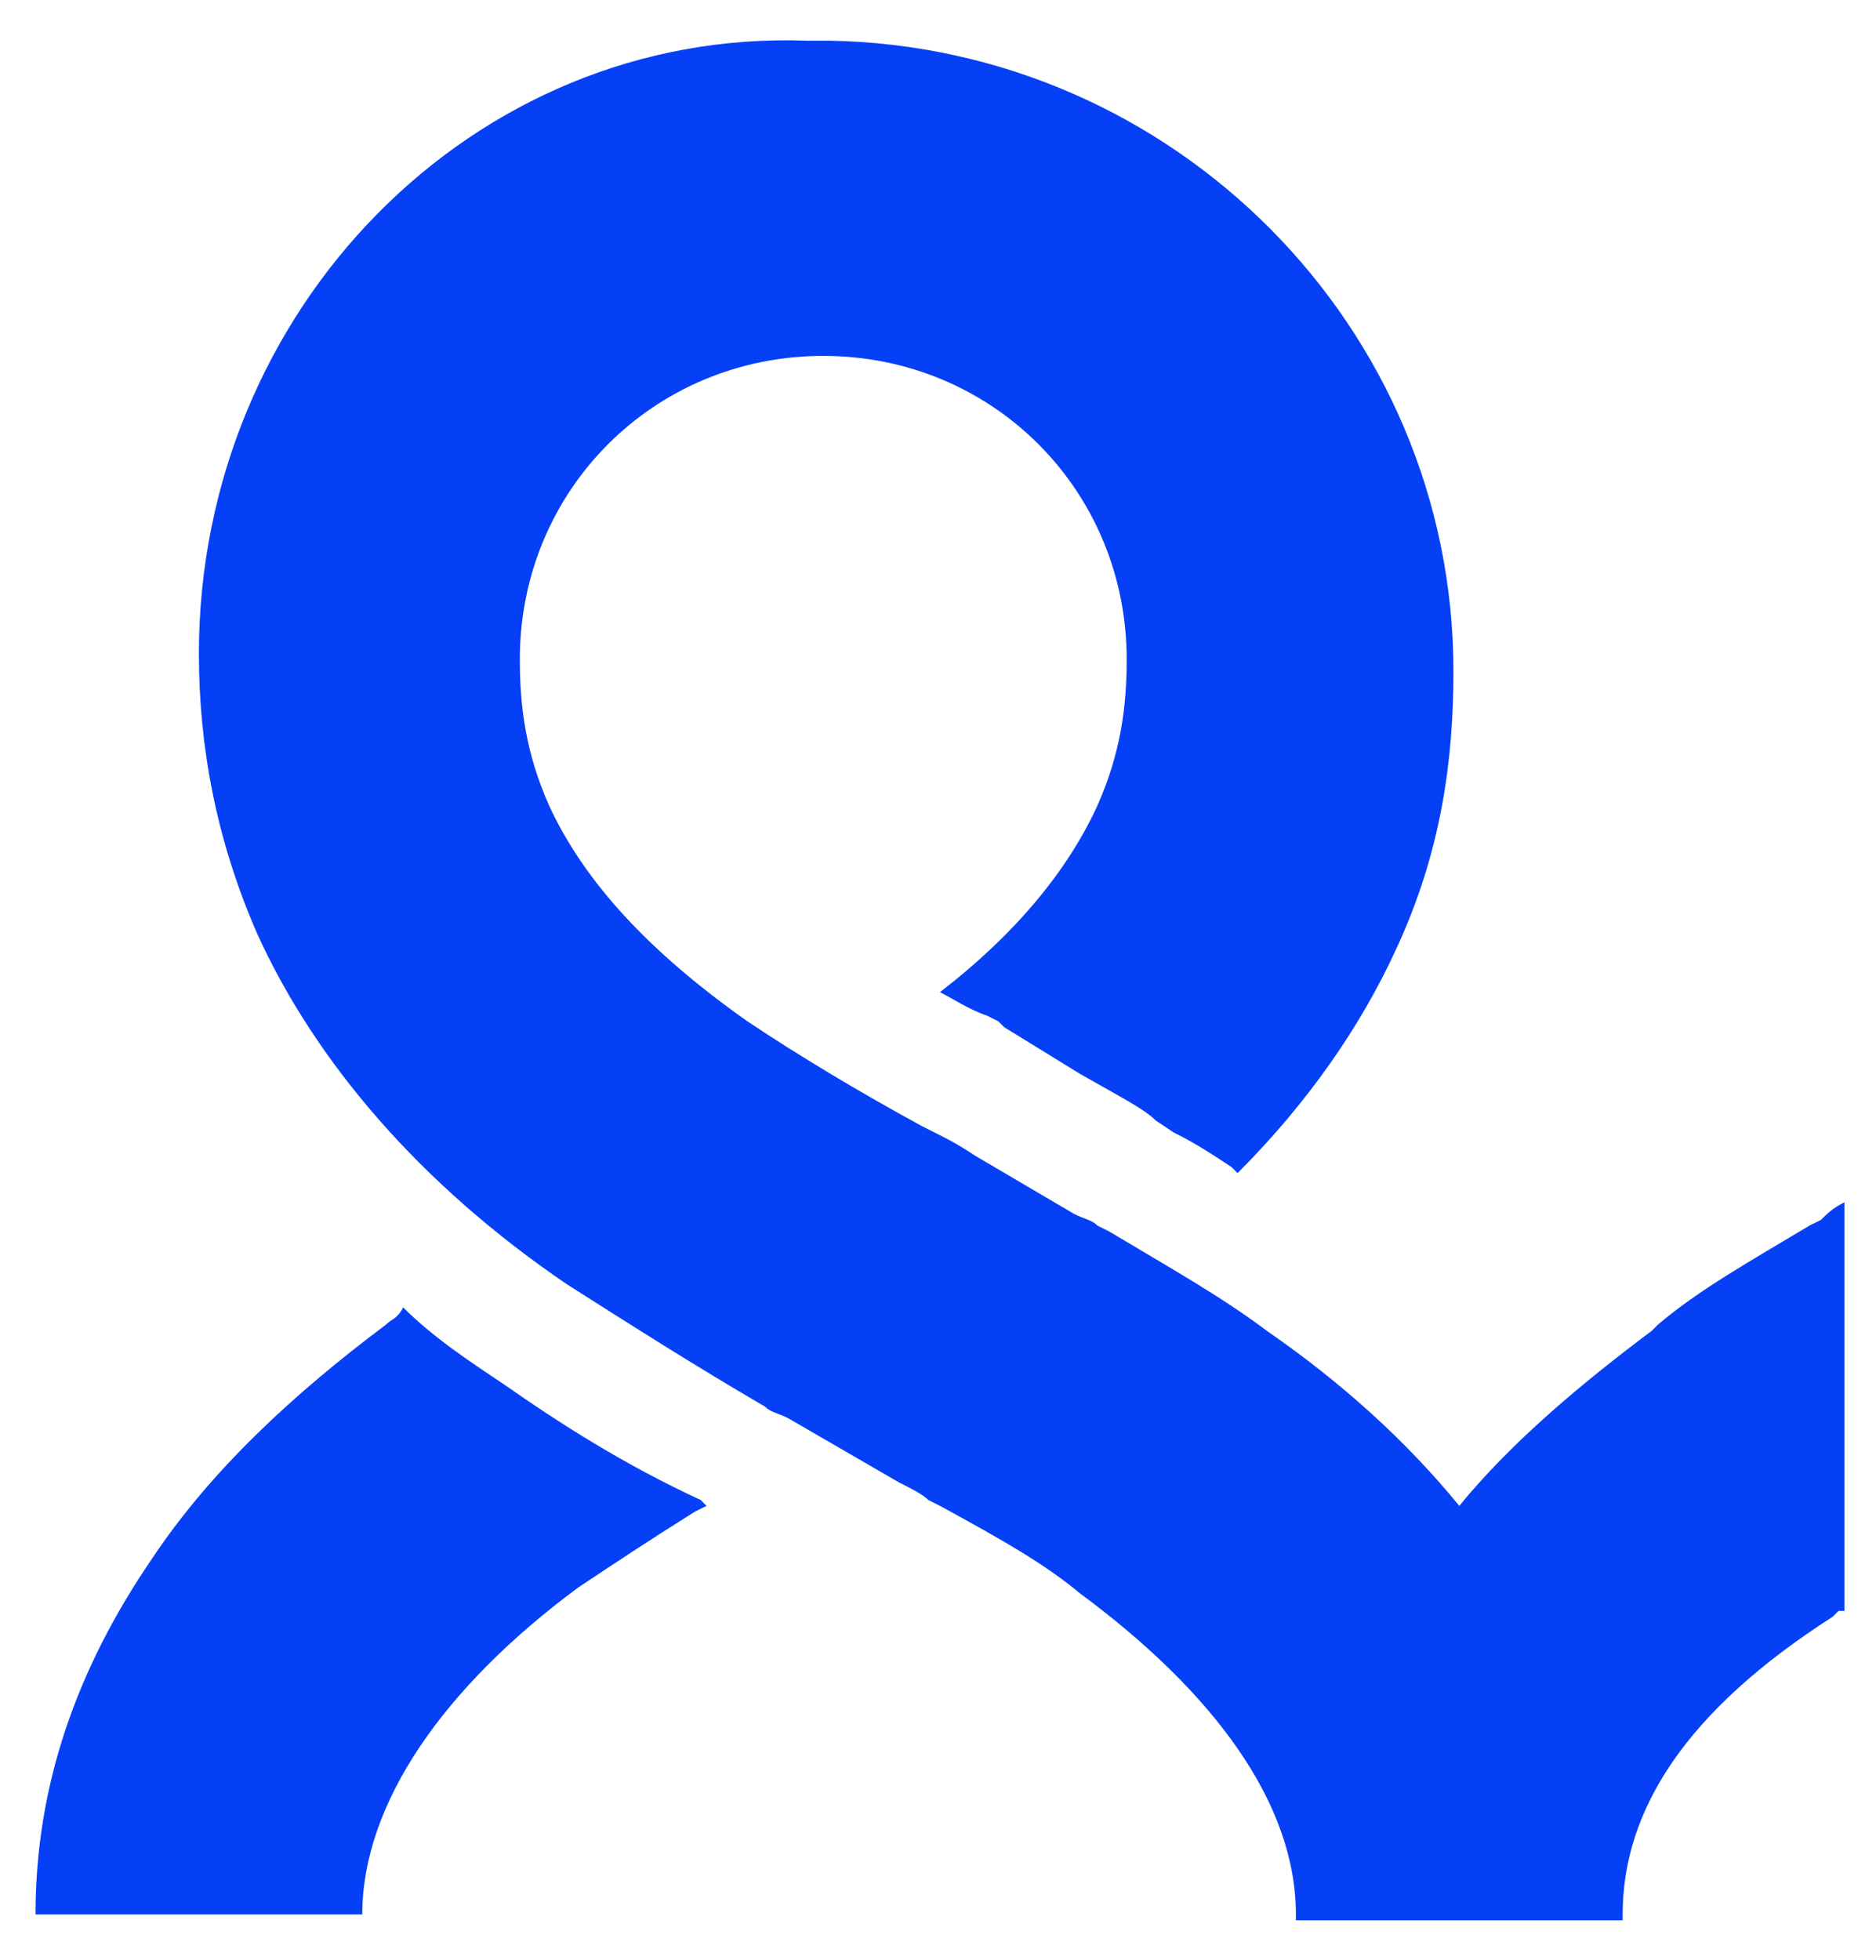 <?xml version="1.0" encoding="UTF-8"?> <svg xmlns="http://www.w3.org/2000/svg" width="45" height="47" viewBox="0 0 45 47" fill="none"><path fill-rule="evenodd" clip-rule="evenodd" d="M25.906 38.207C29.126 40.587 31.085 43.246 31.085 45.906V46.046H38.923V45.906C38.923 43.386 40.463 41.007 43.962 38.767L44.102 38.627H44.242V28.829C43.962 28.969 43.822 29.109 43.682 29.249L43.403 29.389C42.003 30.229 40.743 30.929 39.763 31.769L39.623 31.909C37.944 33.168 36.264 34.568 35.004 36.108C33.745 34.568 32.205 33.168 30.385 31.909C29.266 31.069 28.006 30.369 26.606 29.529L26.326 29.389C26.186 29.249 26.046 29.249 25.766 29.109L23.387 27.71C22.967 27.43 22.687 27.29 22.407 27.15L22.127 27.01C20.587 26.17 19.188 25.33 17.928 24.49C15.549 22.811 14.009 21.131 13.169 19.311C12.609 18.052 12.469 16.932 12.469 15.812C12.469 11.753 15.688 8.534 19.748 8.534C23.807 8.534 27.026 11.753 27.026 15.812C27.026 16.932 26.886 18.052 26.326 19.311C25.626 20.851 24.367 22.391 22.547 23.79C22.827 23.93 23.247 24.21 23.667 24.35L23.947 24.49L24.087 24.63L25.906 25.75C26.886 26.31 27.446 26.59 27.726 26.87L28.146 27.15C28.706 27.43 29.126 27.71 29.546 27.989L29.686 28.13C31.365 26.45 32.625 24.63 33.465 22.811C34.584 20.431 34.864 18.192 34.864 16.092C34.864 7.834 28.146 1.115 19.887 0.975H19.328C11.349 0.695 4.771 7.414 4.771 15.672C4.771 17.912 5.191 20.151 6.17 22.391C7.57 25.47 10.09 28.409 13.589 30.789C15.129 31.769 16.668 32.748 18.348 33.728C18.488 33.868 18.628 33.868 18.908 34.008L21.567 35.548C21.847 35.688 22.127 35.828 22.267 35.968L22.547 36.108C24.087 36.948 25.067 37.508 25.906 38.207ZM12.049 33.168C11.209 32.609 10.37 32.049 9.67 31.349C9.53 31.629 9.39 31.629 9.25 31.769C7.01 33.448 5.051 35.268 3.651 37.368C1.831 40.027 0.852 42.826 0.852 45.906H8.69C8.69 43.246 10.649 40.447 13.869 38.067C14.709 37.508 15.549 36.948 16.668 36.248L16.948 36.108L16.808 35.968C14.989 35.128 13.449 34.148 12.049 33.168Z" fill="#0540F7"></path></svg> 